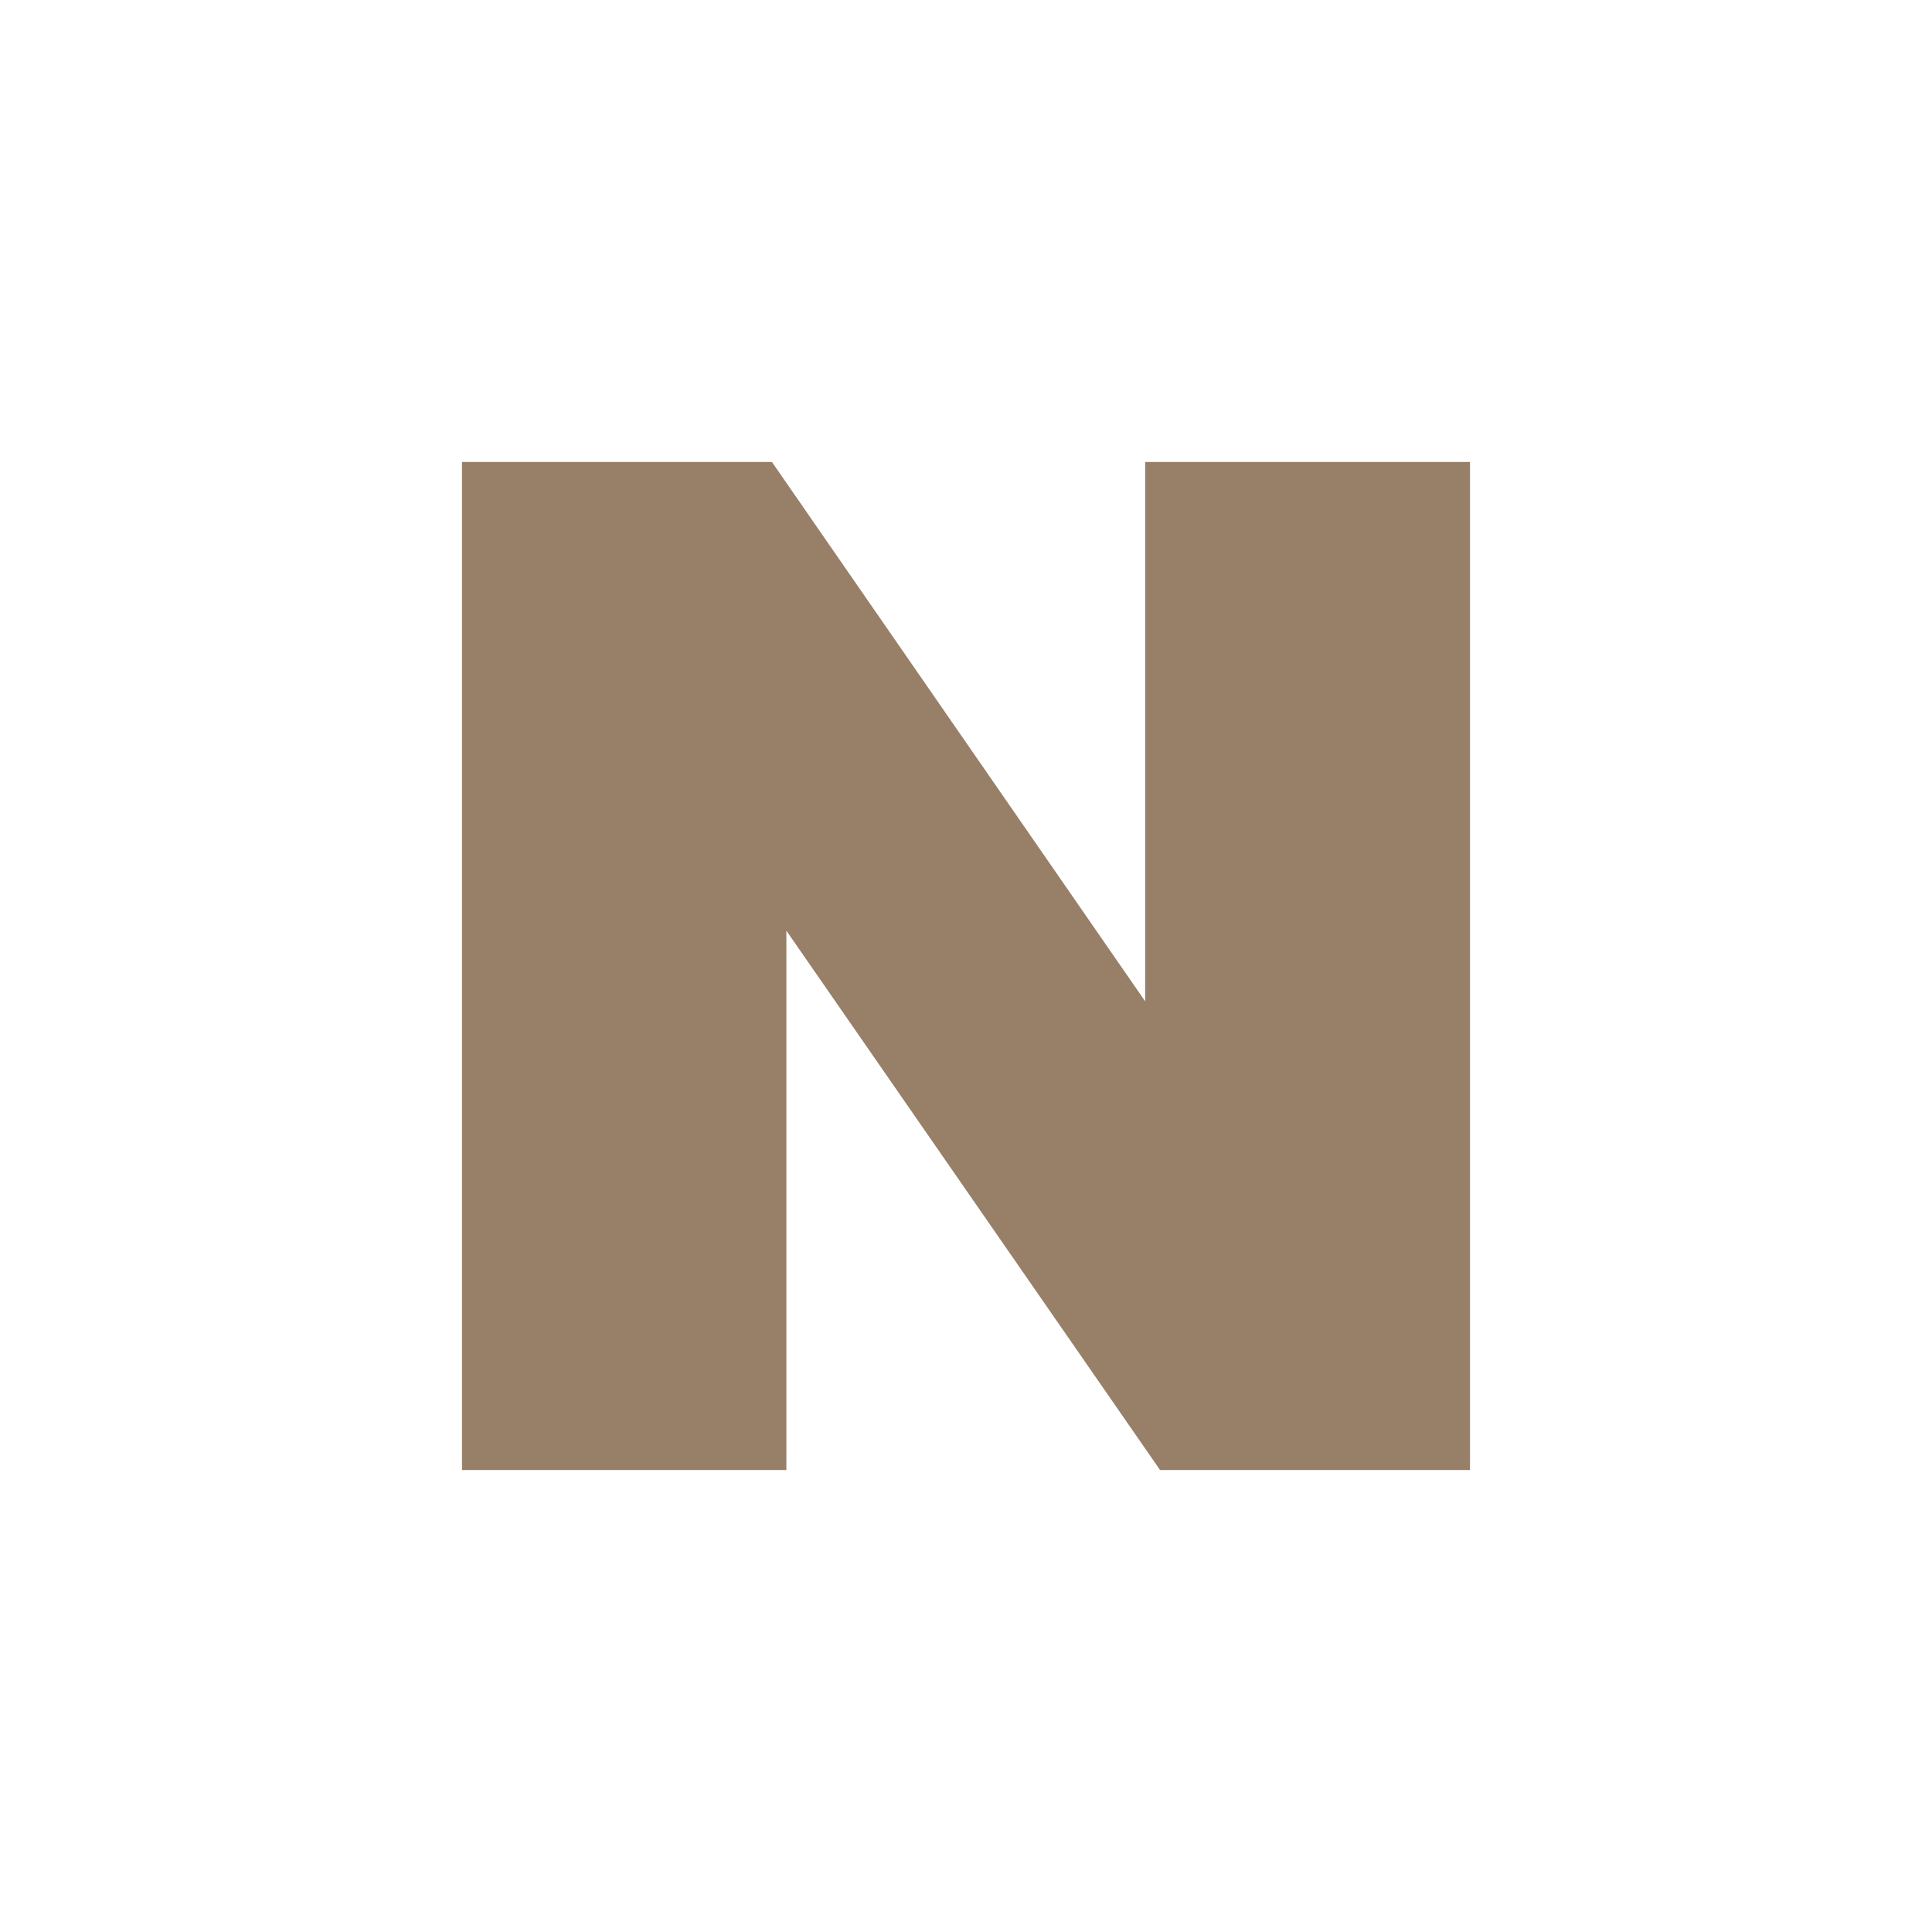<svg width="46" height="46" viewBox="0 0 46 46" fill="none" xmlns="http://www.w3.org/2000/svg">
<path d="M18.723 22.159L27.62 35H35V11H27.266V23.841L18.38 11H11V35H18.723V22.159Z" fill="#987F68"/>
</svg>
